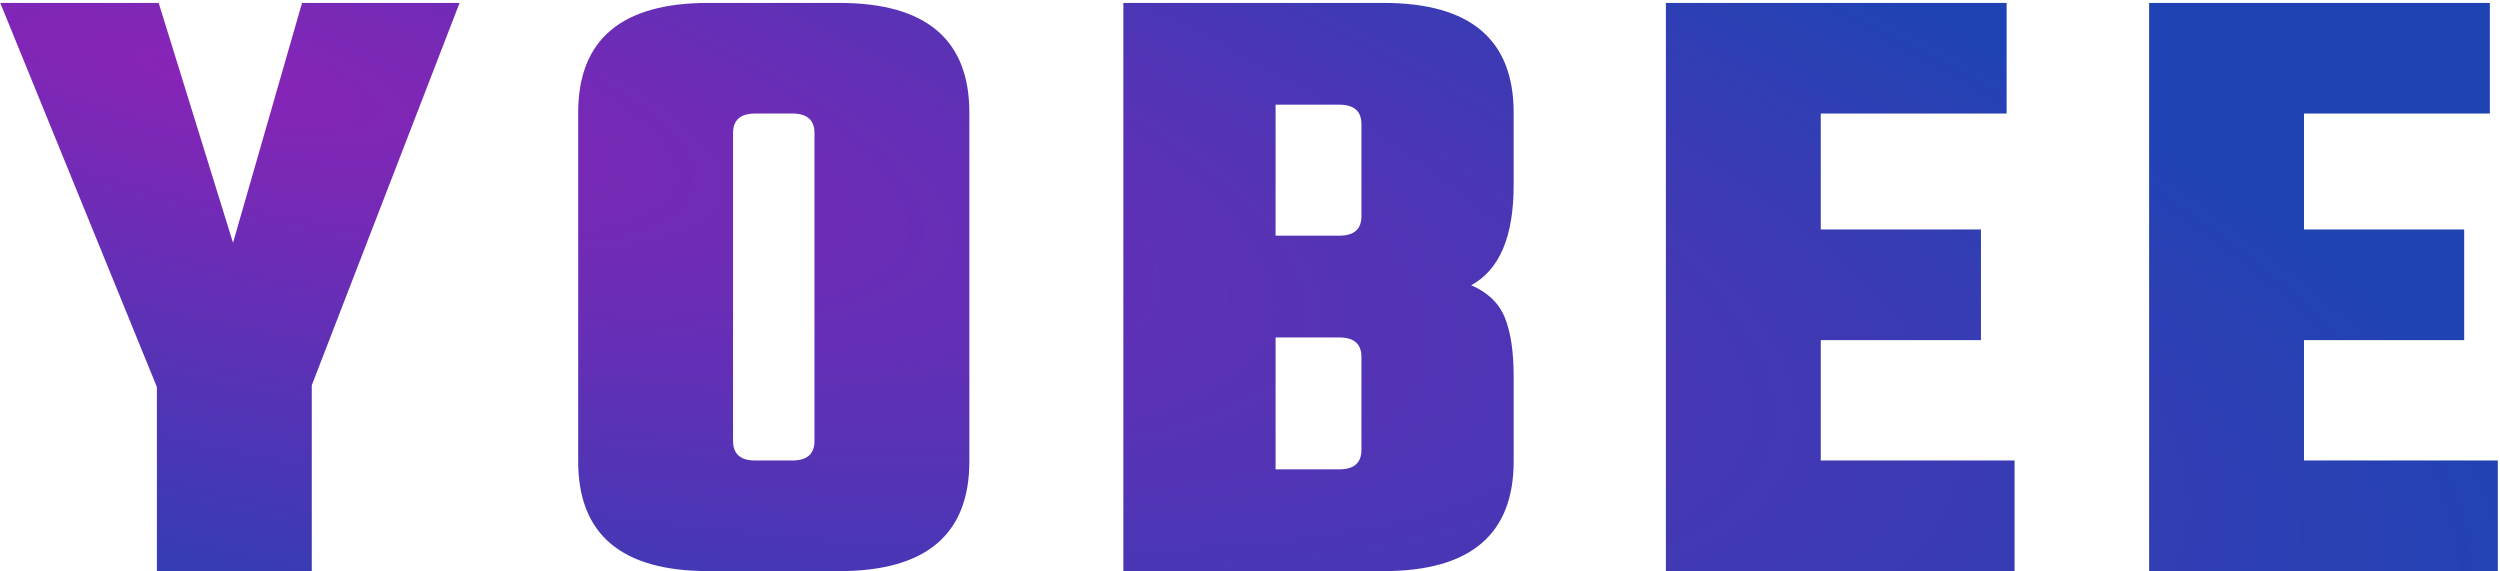 <svg width="661" height="151" viewBox="0 0 661 151" fill="none"
	xmlns="http://www.w3.org/2000/svg">
	<g clip-path="url(#clip0_214_118)">
		<path fill-rule="evenodd" clip-rule="evenodd" d="M41.485 151H82.435V101.86L121.513 0.772H79.861L61.609 64.186L41.953 0.772H0.067L41.485 102.328V151ZM221.901 0.772H187.269C164.337 0.772 152.871 10.444 152.871 29.788V121.984C152.871 141.328 164.337 151 187.269 151H221.901C244.833 151 256.299 141.328 256.299 121.984V29.788C256.299 10.444 244.833 0.772 221.901 0.772ZM215.349 116.602V35.17C215.349 31.738 213.399 30.022 209.499 30.022H199.671C195.771 30.022 193.821 31.738 193.821 35.17V116.602C193.821 120.034 195.771 121.75 199.671 121.75H209.499C213.399 121.75 215.349 120.034 215.349 116.602ZM359.963 32.83V57.166C359.963 60.598 358.013 62.314 354.113 62.314H337.265V27.682H354.113C358.013 27.682 359.963 29.398 359.963 32.83ZM359.963 118.942V94.372C359.963 90.94 358.013 89.224 354.113 89.224H337.265V124.09H354.113C358.013 124.09 359.963 122.374 359.963 118.942ZM365.813 0.772H297.017V151H365.813C388.745 151 400.211 141.328 400.211 121.984V99.52C400.211 92.968 399.431 87.781 397.871 83.959C396.311 80.137 393.347 77.29 388.979 75.418C396.467 71.362 400.211 62.548 400.211 48.976V29.788C400.211 10.444 388.745 0.772 365.813 0.772ZM481.411 121.75H532.657V151H440.461V0.772H530.551V30.022H481.411V60.676H523.765V89.926H481.411V121.75ZM660.423 121.75H609.177V89.926H651.531V60.676H609.177V30.022H658.317V0.772H568.227V151H660.423V121.75Z" fill="url(#paint0_radial_214_118)"/>
	</g>
	<defs>
		<radialGradient id="paint0_radial_214_118" cx="0" cy="0" r="1" gradientUnits="userSpaceOnUse" gradientTransform="translate(51 19.115) rotate(13.11) scale(647.373 165.881)">
			<stop stop-color="#8824B7"/>
			<stop offset="1" stop-color="#1F43B3"/>
		</radialGradient>
		<clipPath id="clip0_214_118">
			<rect width="661" height="151" fill="white"/>
		</clipPath>
	</defs>
</svg>

